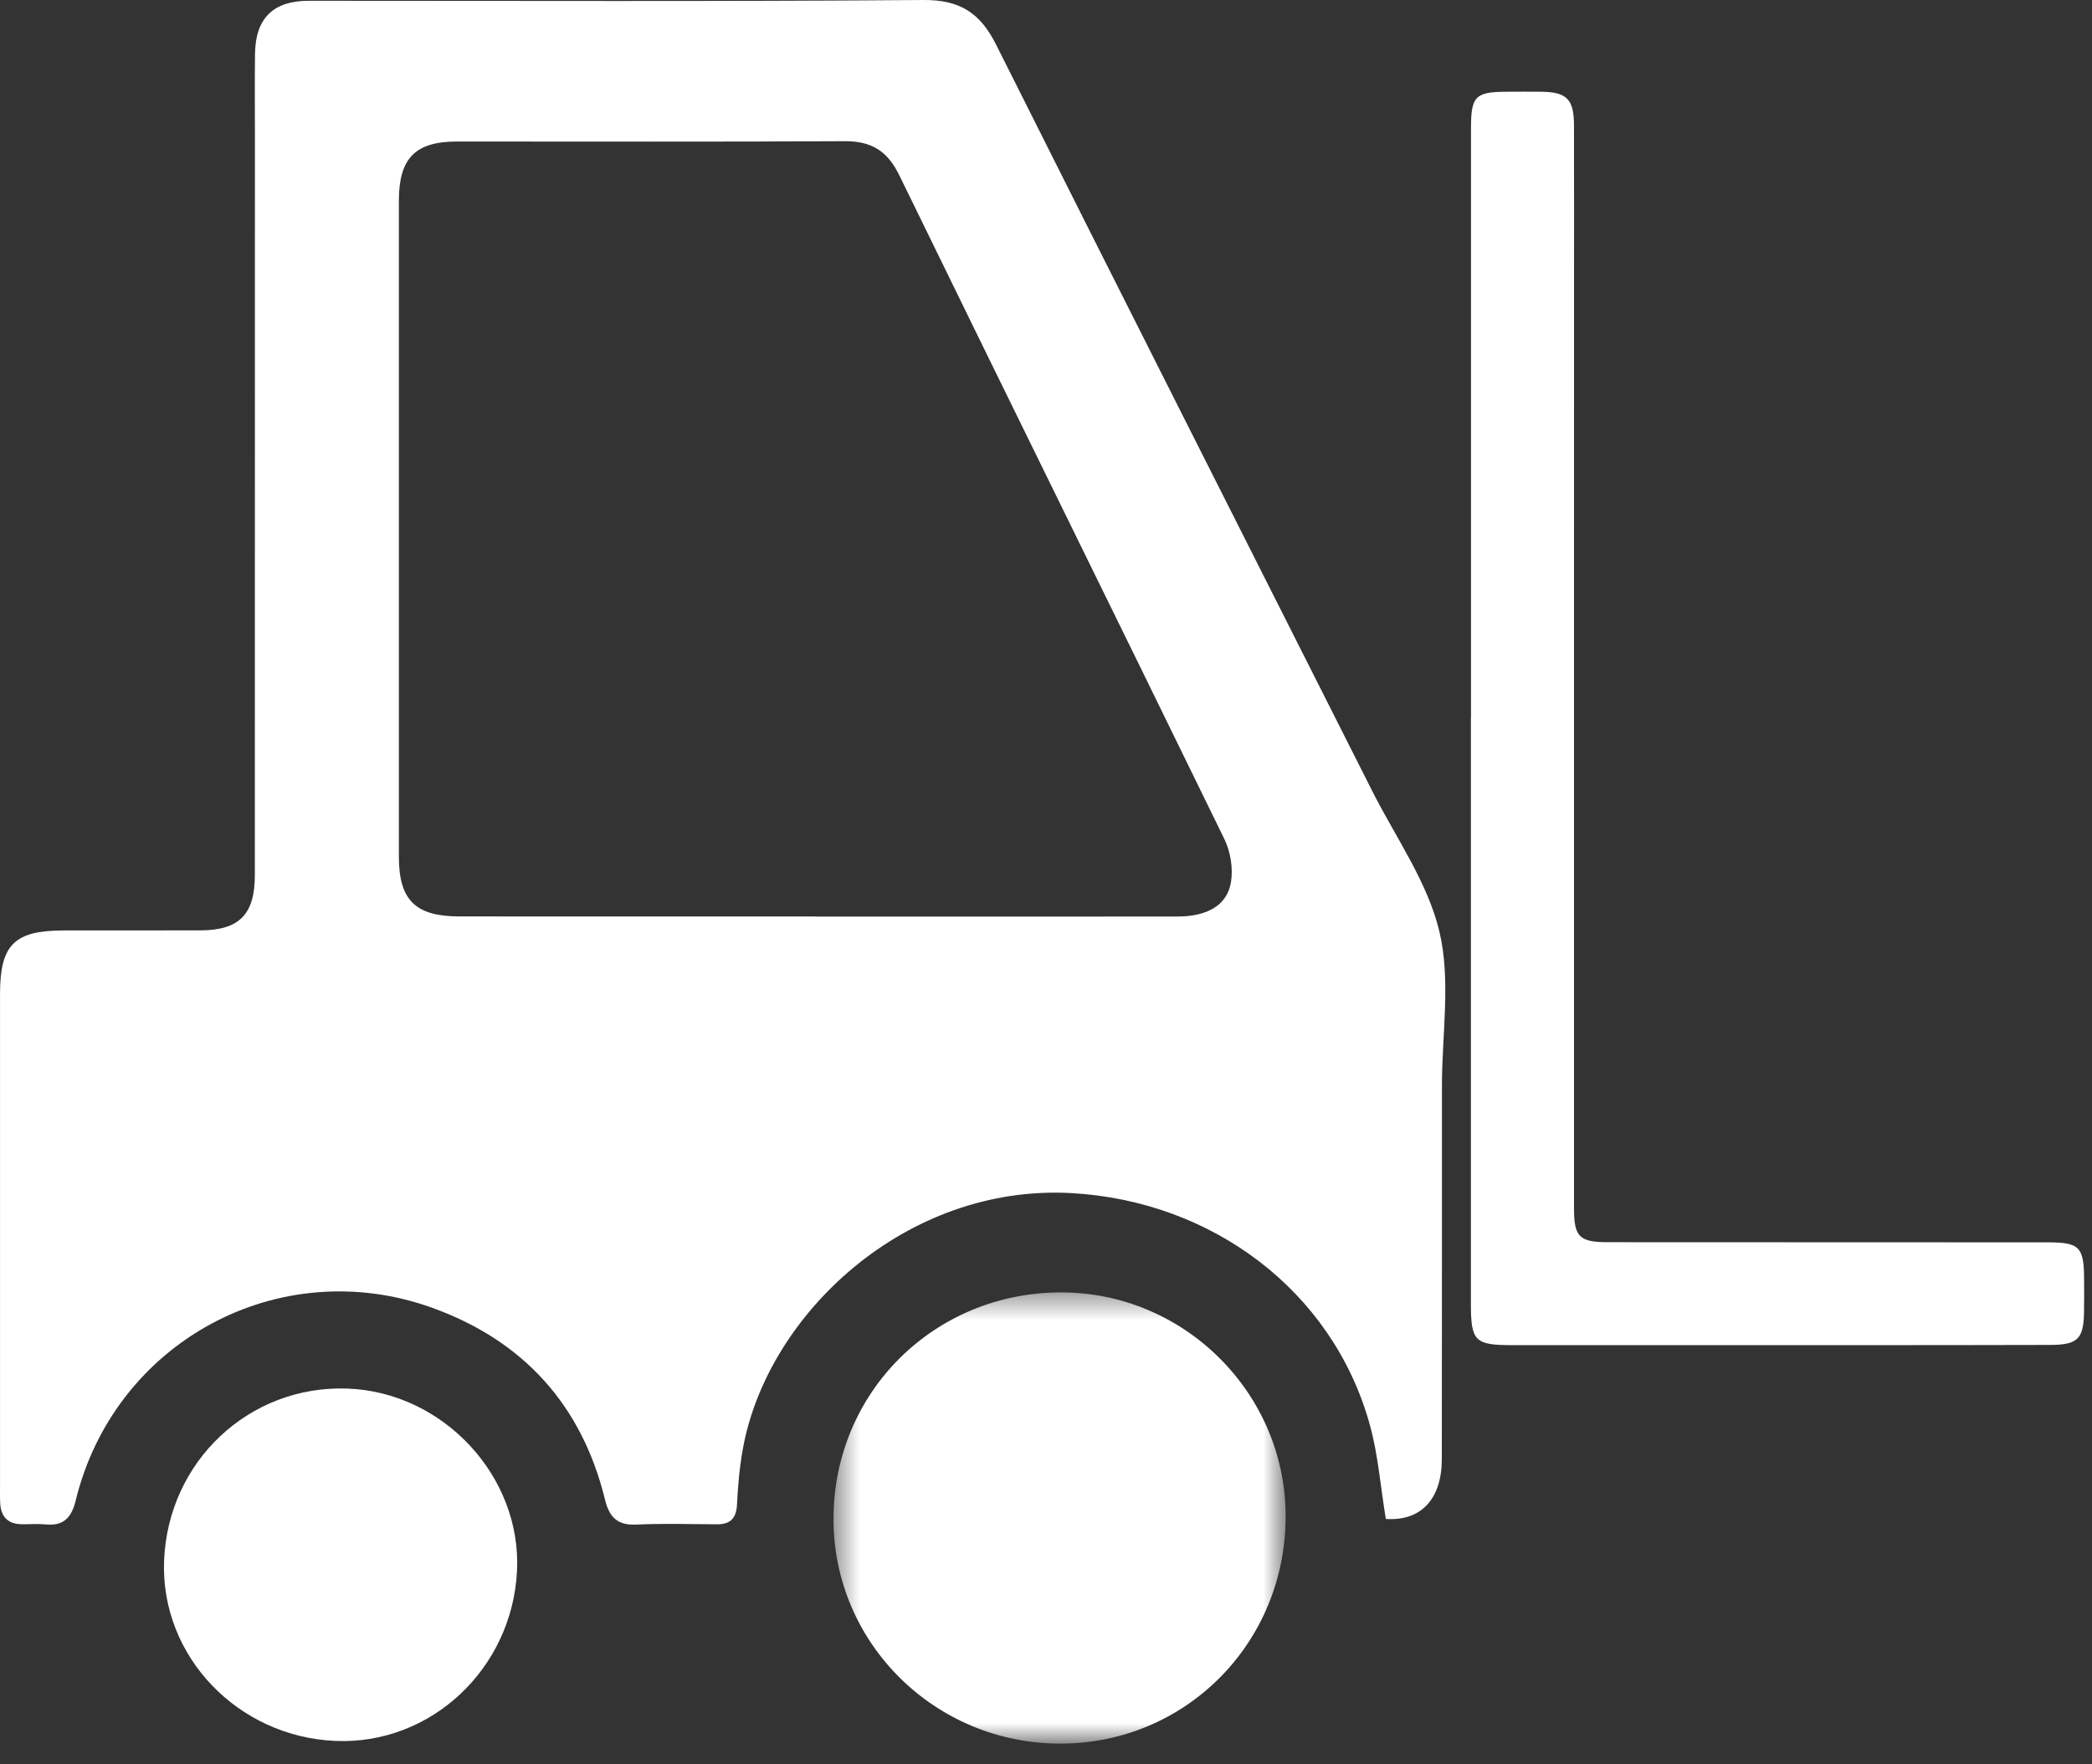 <?xml version="1.0" encoding="UTF-8"?>
<svg width="83px" height="70px" viewBox="0 0 83 70" version="1.1" xmlns="http://www.w3.org/2000/svg" xmlns:xlink="http://www.w3.org/1999/xlink">
    <rect x="0" y="0" width="83" height="70" fill="#333333" stroke="none"/>
    <!-- Generator: Sketch 52.2 (67145) - http://www.bohemiancoding.com/sketch -->
    <title>Group 10</title>
    <desc>Created with Sketch.</desc>
    <defs>
        <polygon id="path-1" points="0.456 0.407 18.395 0.407 18.395 18.309 0.456 18.309"></polygon>
    </defs>
    <g id="Prototype" stroke="none" stroke-width="1" fill="none" fill-rule="evenodd">
        <g id="Folan_A_propos_societe" transform="translate(-1048, -1998)">
            <g id="Group-7-Copy" transform="translate(918, 1914)">
                <g id="Group-10" transform="translate(130, 84)">
                    <path d="M32.377,36.36 L32.377,36.365 C37.153,36.365 41.928,36.367 46.703,36.363 C47.895,36.362 48.685,35.925 48.839,34.996 C48.928,34.453 48.822,33.791 48.578,33.292 C44.294,24.506 39.964,15.744 35.682,6.958 C35.208,5.985 34.574,5.597 33.517,5.602 C28.387,5.63 23.257,5.614 18.127,5.615 C16.477,5.615 15.826,6.277 15.826,7.963 C15.824,16.64 15.824,25.318 15.826,33.996 C15.827,35.705 16.479,36.356 18.215,36.359 C22.936,36.364 27.656,36.36 32.377,36.36 M54.983,60.264 C54.77,58.974 54.677,57.711 54.345,56.517 C52.874,51.219 48.102,47.65 42.515,47.336 C35.954,46.968 30.429,52.132 29.47,57.499 C29.341,58.221 29.275,58.959 29.24,59.692 C29.213,60.248 28.972,60.481 28.433,60.476 C27.369,60.469 26.303,60.438 25.241,60.487 C24.49,60.522 24.173,60.188 24.004,59.497 C23.083,55.738 20.758,53.186 17.145,51.885 C11.059,49.694 4.536,53.246 3.004,59.529 C2.846,60.18 2.544,60.553 1.824,60.48 C1.5,60.449 1.17,60.479 0.842,60.472 C0.316,60.46 0.043,60.178 0.009,59.661 C-0.004,59.443 0.001,59.224 0.001,59.006 C0.001,52.484 0,45.962 0.001,39.439 C0.002,37.475 0.568,36.916 2.539,36.915 C4.341,36.914 6.142,36.914 7.943,36.912 C9.488,36.91 10.111,36.286 10.111,34.718 C10.114,24.948 10.114,15.178 10.114,5.408 C10.114,4.317 10.103,3.226 10.118,2.134 C10.137,0.723 10.839,0.032 12.244,0.031 C20.376,0.03 28.508,0.064 36.64,0 C38.086,-0.011 38.89,0.517 39.515,1.761 C44.469,11.645 49.464,21.508 54.441,31.379 C55.373,33.226 56.642,34.998 57.108,36.959 C57.568,38.896 57.209,41.027 57.209,43.073 C57.208,48.013 57.211,52.952 57.204,57.892 C57.201,59.482 56.375,60.355 54.983,60.264" id="Fill-1" fill="#FFFFFF"></path>
                    <path d="M58.362,28.482 C58.362,20.679 58.361,12.877 58.362,5.073 C58.362,3.82 58.536,3.646 59.765,3.64 C60.229,3.638 60.693,3.635 61.156,3.64 C62.163,3.653 62.445,3.936 62.448,4.971 C62.454,7.208 62.45,9.446 62.45,11.683 C62.449,23.769 62.449,35.856 62.449,47.942 C62.449,49.07 62.66,49.283 63.784,49.283 C69.595,49.285 75.406,49.284 81.218,49.289 C82.512,49.289 82.681,49.466 82.686,50.758 C82.688,51.194 82.692,51.631 82.684,52.067 C82.665,53.118 82.433,53.355 81.355,53.359 C78.573,53.369 75.79,53.367 73.007,53.367 C68.669,53.368 64.33,53.368 59.992,53.368 C58.515,53.367 58.358,53.211 58.358,51.729 C58.358,43.98 58.358,36.231 58.358,28.482 L58.362,28.482 Z" id="Fill-3" fill="#FFFFFF"></path>
                    <g id="Group-7" transform="translate(32.613, 50.868)">
                        <mask id="mask-2" fill="white">
                            <use xlink:href="#path-1"></use>
                        </mask>
                        <g id="Clip-6"></g>
                        <path d="M9.454,0.407 C14.346,0.388 18.378,4.38 18.395,9.26 C18.412,14.281 14.465,18.291 9.487,18.309 C4.492,18.327 0.442,14.32 0.456,9.376 C0.47,4.376 4.433,0.426 9.454,0.407" id="Fill-5" fill="#FFFFFF" mask="url(#mask-2)"></path>
                    </g>
                    <path d="M13.309,69.07 C9.418,68.903 6.367,65.699 6.51,61.928 C6.66,57.979 9.892,54.945 13.792,55.091 C17.595,55.234 20.701,58.58 20.512,62.33 C20.317,66.214 17.091,69.232 13.309,69.07" id="Fill-8" fill="#FFFFFF"></path>
                </g>
            </g>
        </g>
    </g>
</svg>